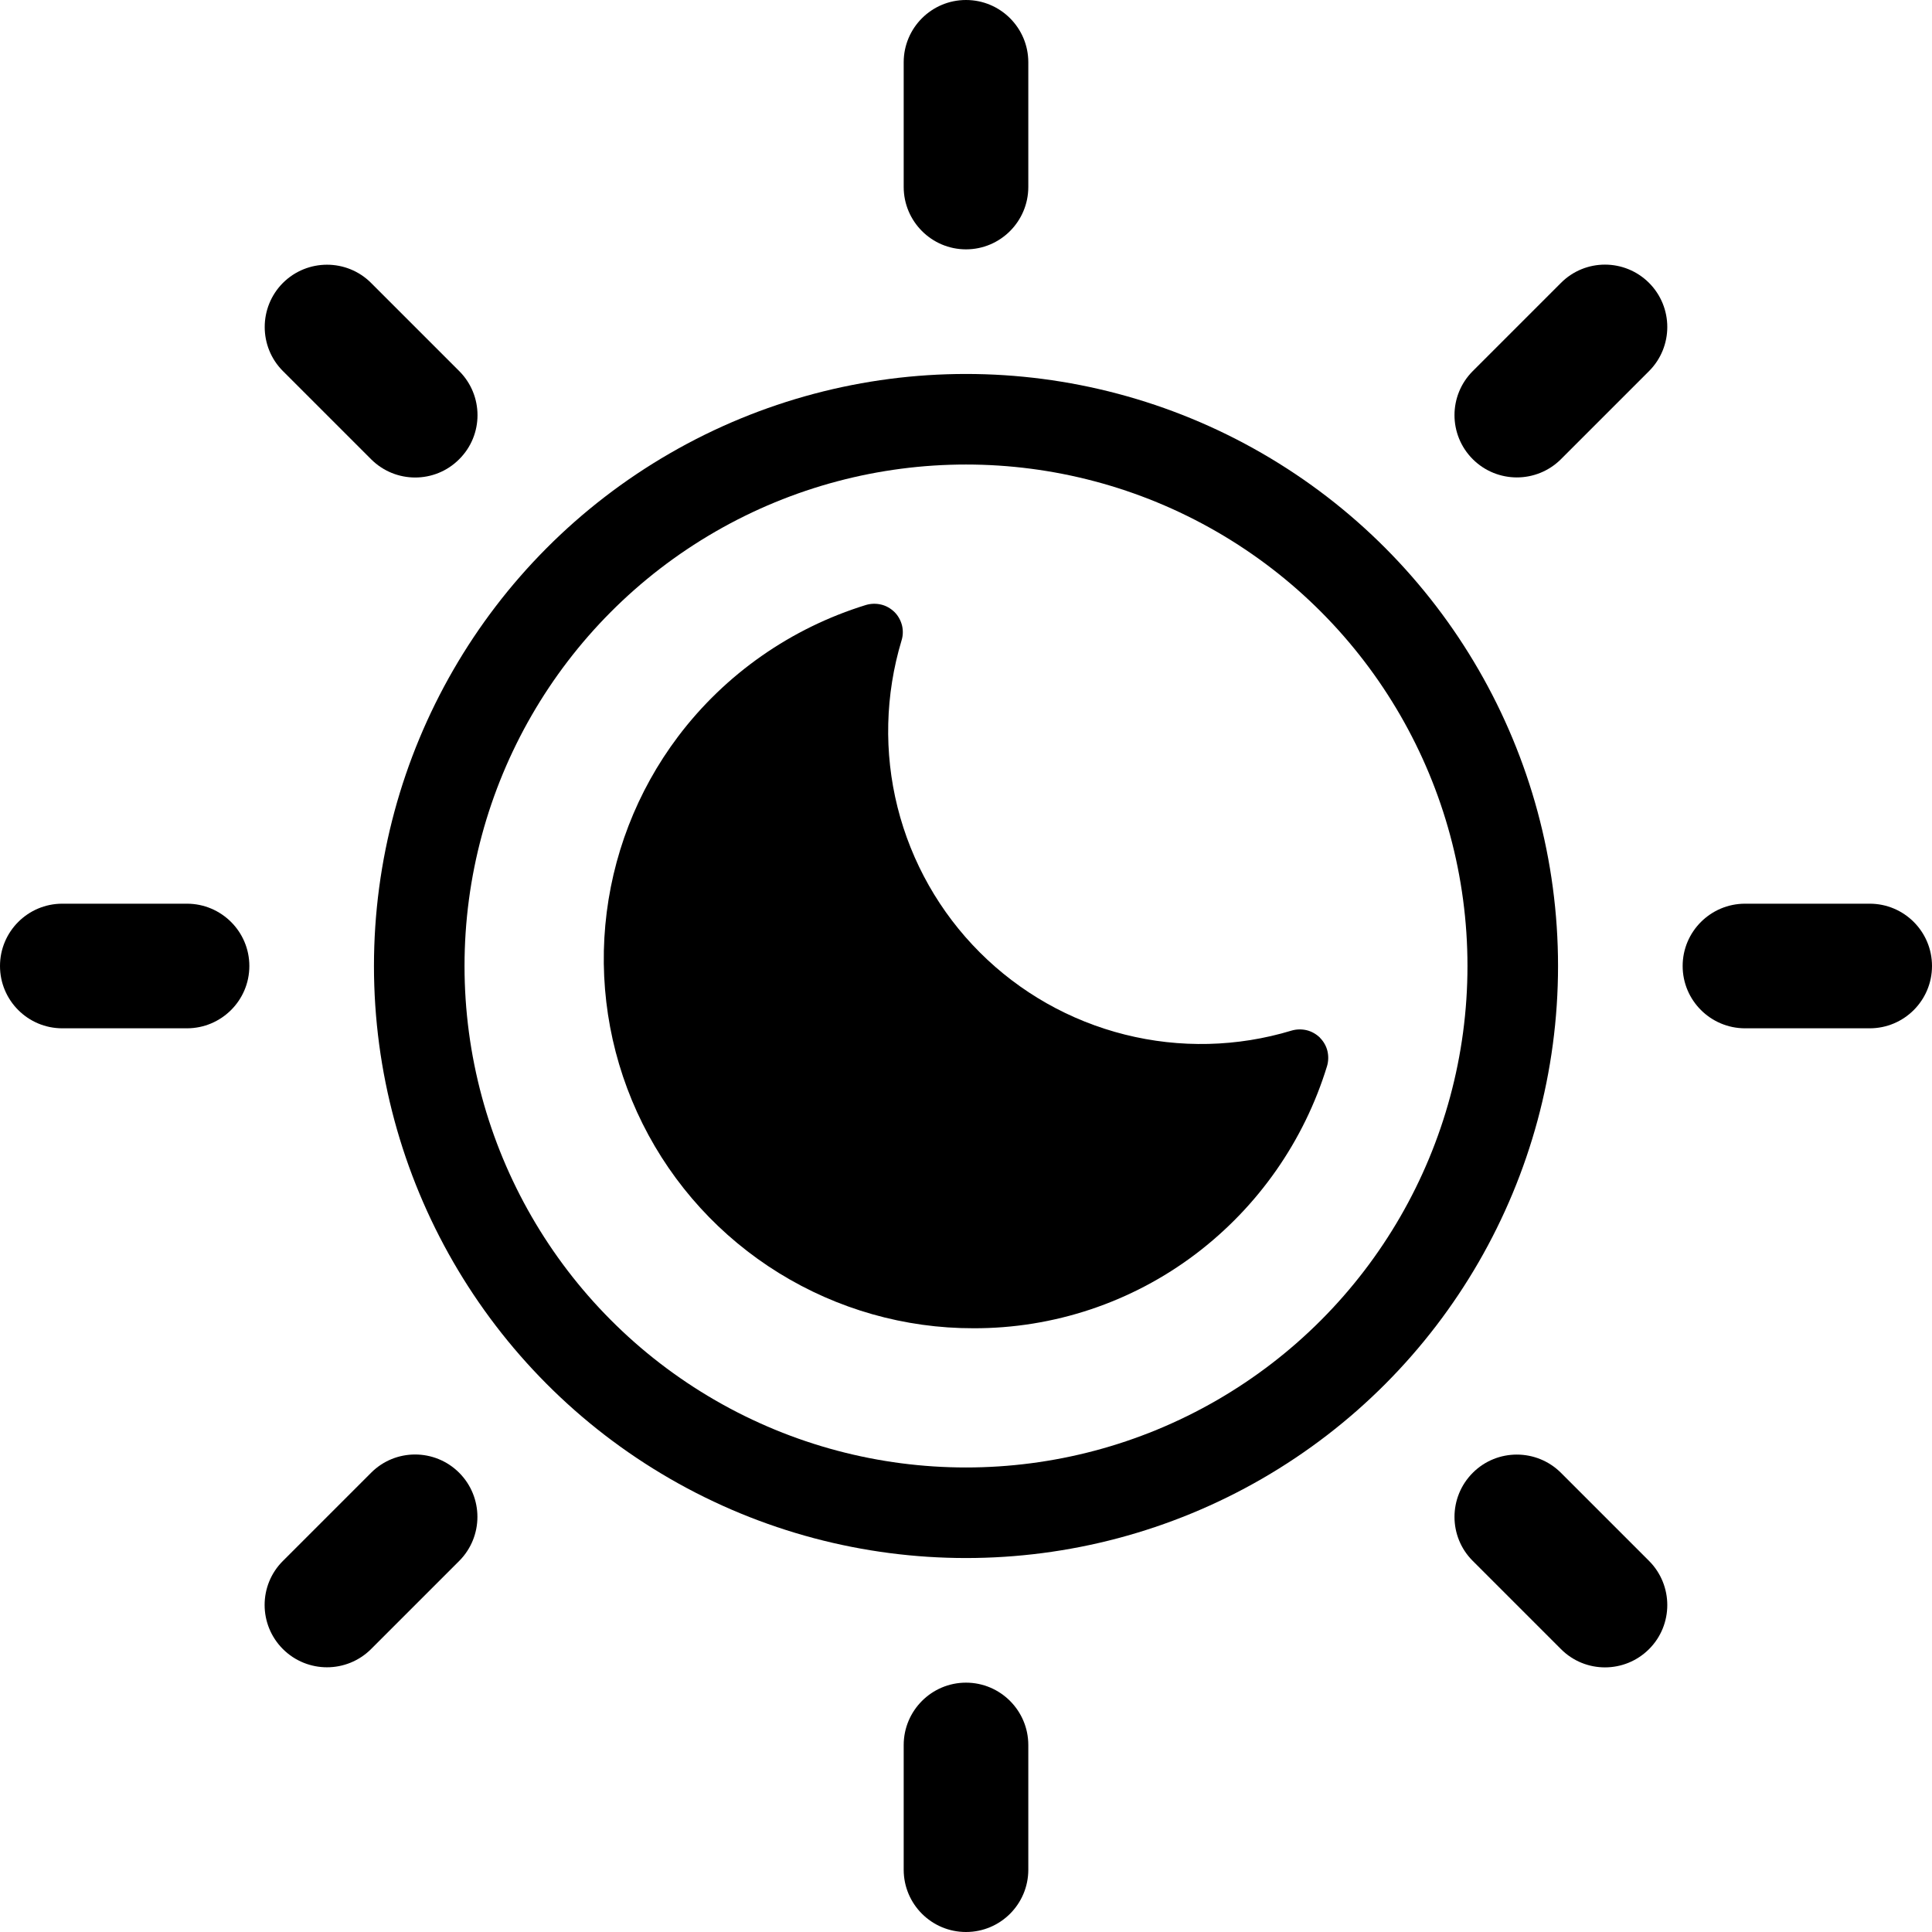 <svg xmlns="http://www.w3.org/2000/svg" width="16" height="16" fill="#000000"><path d="M7.484,14.452c-0,-0.285 0.231,-0.517 0.516,-0.517c0.285,0 0.516,0.232 0.516,0.517l0,1.032c0,0.285 -0.231,0.516 -0.516,0.516c-0.285,0 -0.516,-0.231 -0.516,-0.516l-0,-1.032Zm6.173,-1.525c0.201,0.202 0.201,0.529 -0,0.73c-0.202,0.202 -0.529,0.202 -0.73,0l-0.73,-0.73c-0.202,-0.201 -0.202,-0.528 -0,-0.73c0.201,-0.201 0.528,-0.201 0.73,0l0.73,0.73Zm-10.584,-0.73c0.201,-0.202 0.528,-0.202 0.73,-0c0.201,0.202 0.201,0.528 -0,0.73l-0.73,0.73c-0.202,0.201 -0.528,0.201 -0.73,-0c-0.202,-0.202 -0.202,-0.529 -0,-0.73l0.73,-0.73Zm12.411,-4.713c0.285,-0 0.516,0.231 0.516,0.516c0,0.285 -0.231,0.516 -0.516,0.516l-1.032,0c-0.285,0 -0.517,-0.231 -0.517,-0.516c0,-0.285 0.232,-0.516 0.517,-0.516l1.032,-0Zm-13.936,-0c0.285,-0 0.517,0.231 0.517,0.516c-0,0.285 -0.232,0.516 -0.517,0.516l-1.032,0c-0.285,0 -0.516,-0.231 -0.516,-0.516c0,-0.285 0.231,-0.516 0.516,-0.516l1.032,-0Zm2.255,-4.411c0.202,0.202 0.202,0.529 0,0.73c-0.201,0.202 -0.528,0.202 -0.73,0l-0.73,-0.73c-0.201,-0.201 -0.201,-0.528 0,-0.73c0.202,-0.201 0.529,-0.201 0.73,0l0.73,0.73Zm9.124,-0.73c0.201,-0.202 0.528,-0.202 0.73,0c0.201,0.202 0.201,0.528 -0,0.73l-0.73,0.73c-0.202,0.201 -0.528,0.201 -0.73,-0c-0.202,-0.202 -0.202,-0.528 0,-0.73l0.73,-0.73Zm-5.443,-1.827c-0,-0.285 0.231,-0.516 0.516,-0.516c0.285,0 0.516,0.231 0.516,0.516l0,1.032c0,0.285 -0.231,0.517 -0.516,0.517c-0.285,-0 -0.516,-0.232 -0.516,-0.517l-0,-1.032Z" /><circle cx="8" cy="8" r="4.528" stroke-width="0.75" fill="none" stroke="currentColor" /><path d="M10.932,8.594c-0.031,-0.03 -0.069,-0.052 -0.11,-0.062c-0.042,-0.01 -0.085,-0.009 -0.126,0.003c-0.449,0.136 -0.926,0.147 -1.38,0.033c-0.455,-0.114 -0.87,-0.349 -1.202,-0.681c-0.331,-0.331 -0.567,-0.747 -0.681,-1.202c-0.114,-0.454 -0.102,-0.932 0.033,-1.38c0.013,-0.041 0.014,-0.085 0.004,-0.126c-0.011,-0.042 -0.032,-0.08 -0.062,-0.11c-0.031,-0.03 -0.068,-0.052 -0.11,-0.062c-0.042,-0.01 -0.085,-0.009 -0.126,0.003c-0.62,0.191 -1.165,0.571 -1.556,1.089c-0.343,0.455 -0.551,0.996 -0.603,1.562c-0.052,0.567 0.055,1.137 0.309,1.646c0.254,0.509 0.645,0.937 1.129,1.236c0.484,0.299 1.042,0.458 1.611,0.457c0.664,0.002 1.31,-0.214 1.839,-0.614c0.518,-0.392 0.899,-0.937 1.089,-1.557c0.012,-0.041 0.013,-0.084 0.003,-0.126c-0.01,-0.041 -0.032,-0.079 -0.062,-0.109Z" /></svg>